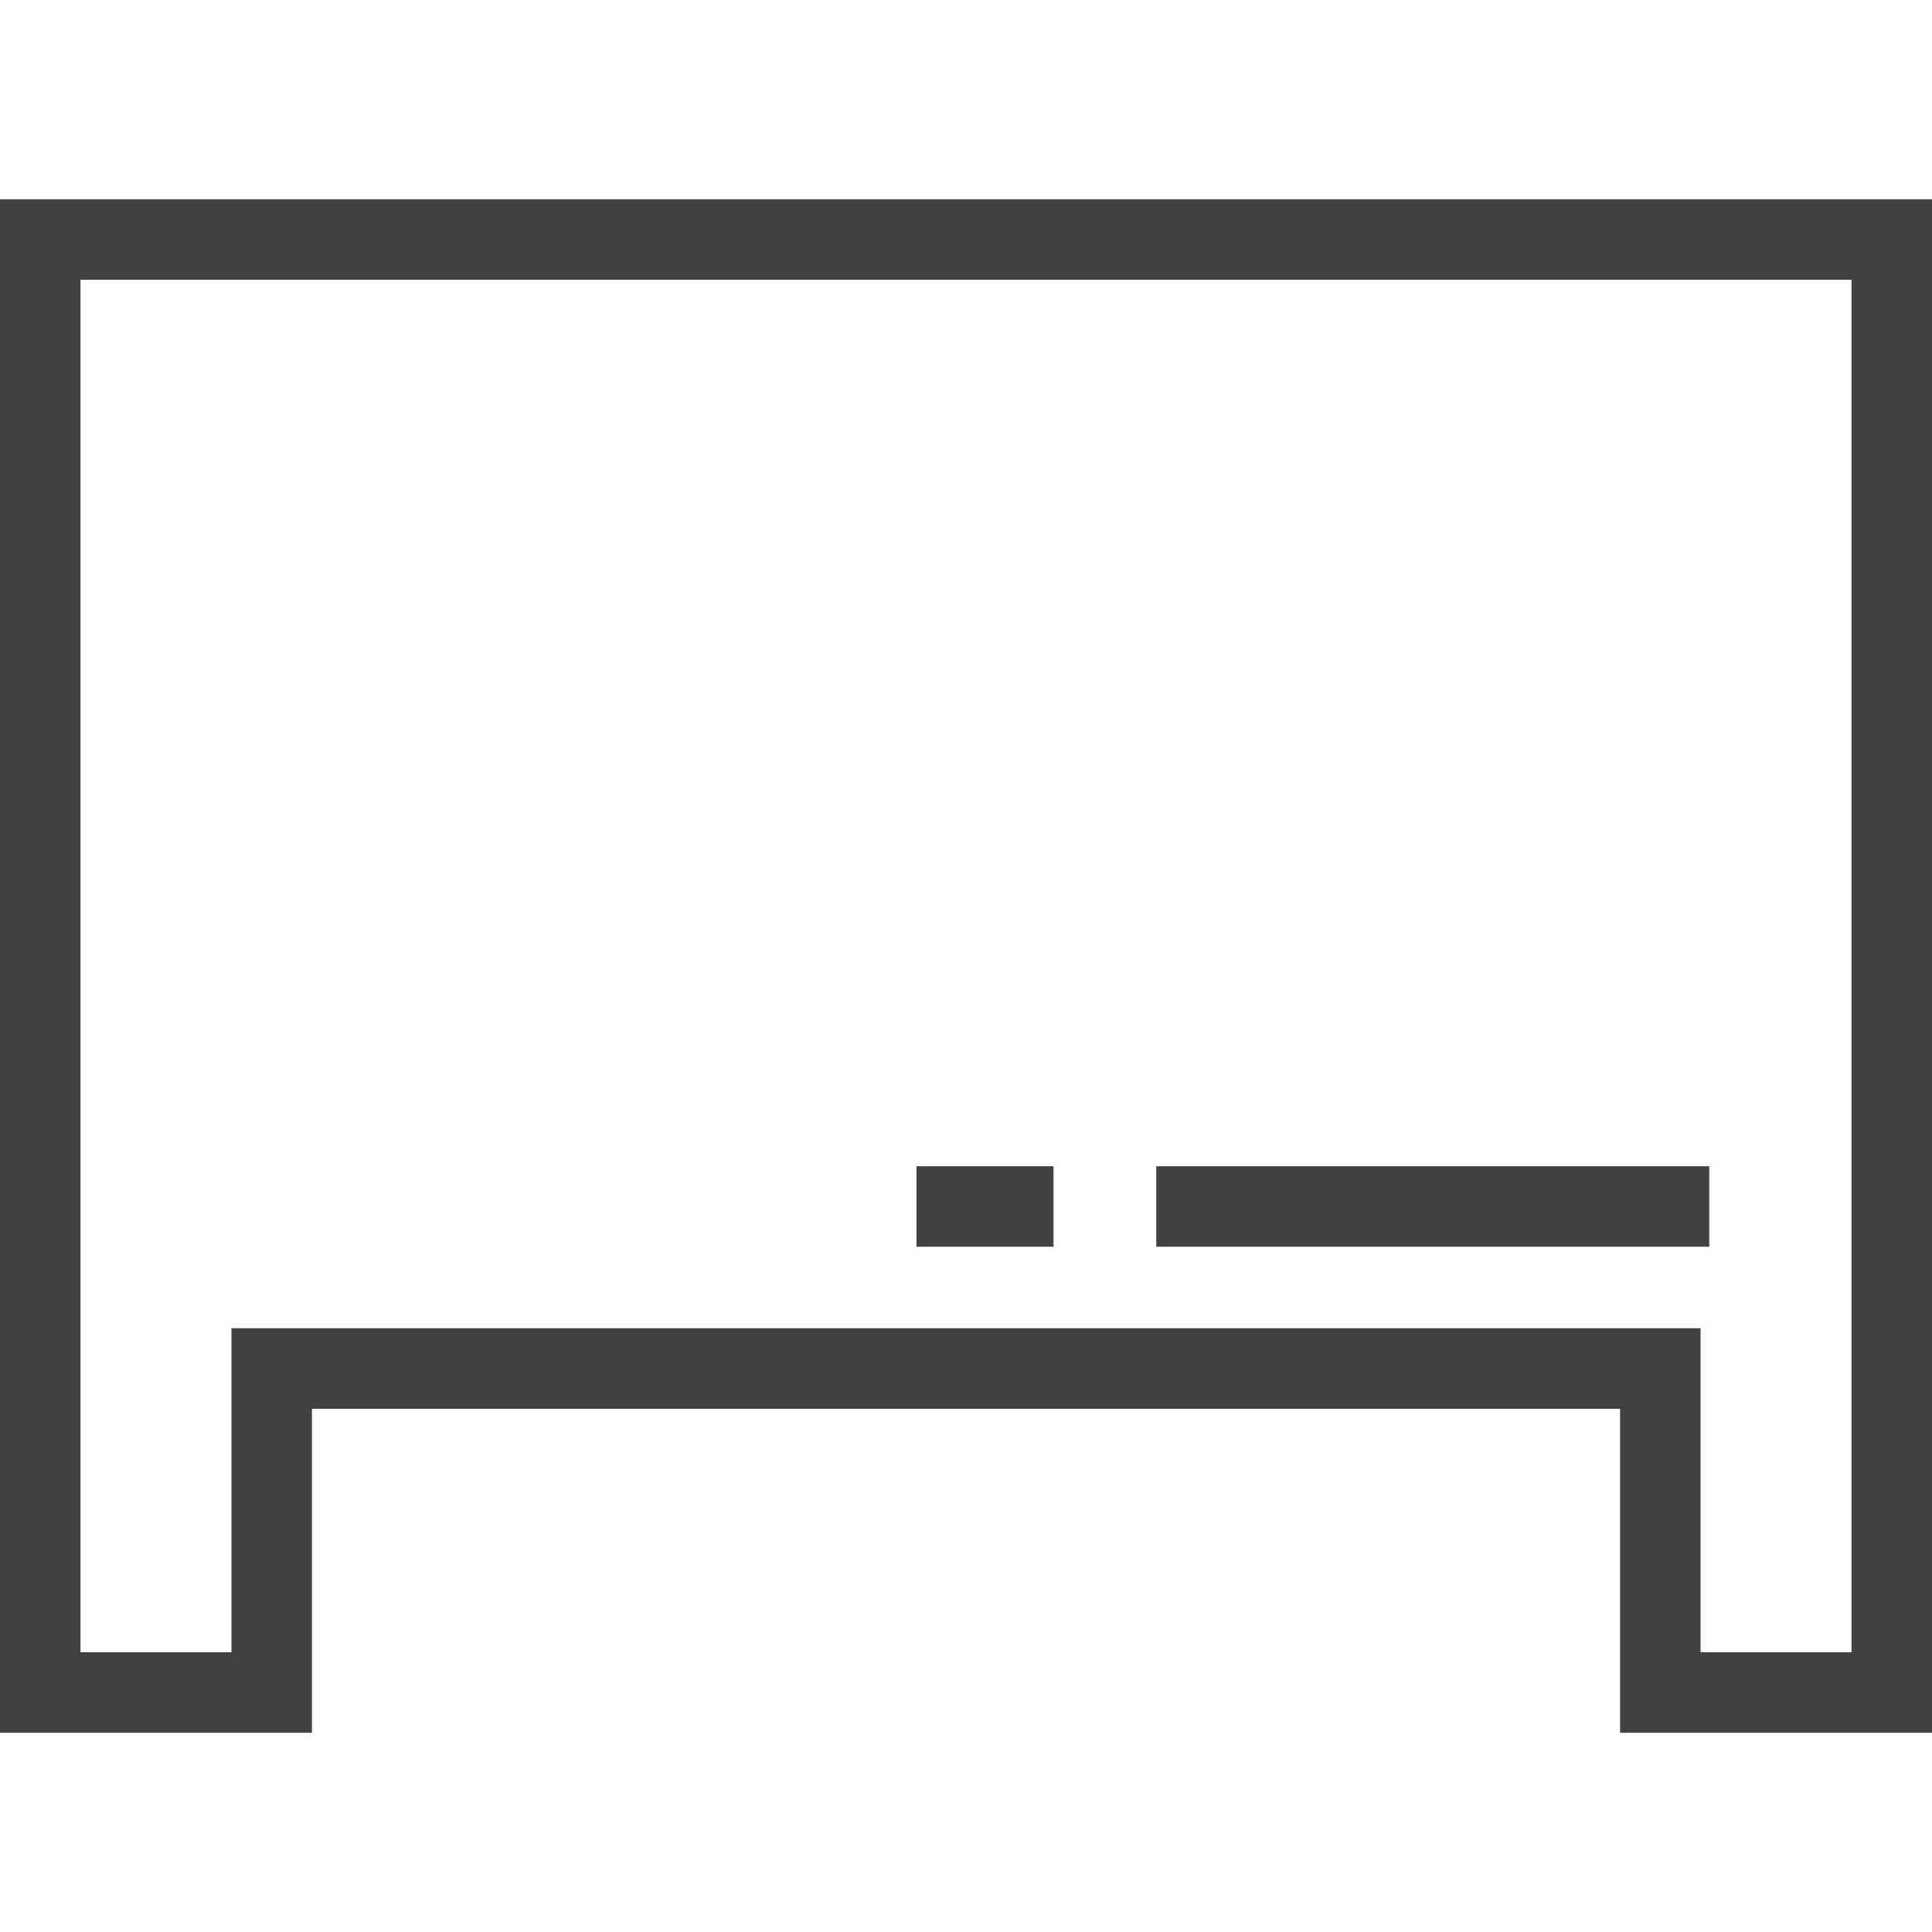 <?xml version="1.0" encoding="UTF-8"?>
<svg id="_레이어_1" xmlns="http://www.w3.org/2000/svg" version="1.1" viewBox="0 0 48 48">
  <!-- Generator: Adobe Illustrator 29.6.0, SVG Export Plug-In . SVG Version: 2.1.1 Build 207)  -->
  <defs>
    <style>
      .st0 {
        fill: #424242;
      }
    </style>
  </defs>
  <rect class="st0" x="28.727" y="28.975" width="13.739" height="2"/>
  <rect class="st0" x="22.77" y="28.975" width="3.404" height="2"/>
  <path class="st0" d="M0,4.95v38.1h7.75v-8.05h32.5v8.05h7.75V4.95H0ZM46,41.05h-3.75v-8.05H5.75v8.05h-3.75V6.95h44v34.1Z"/>
</svg>